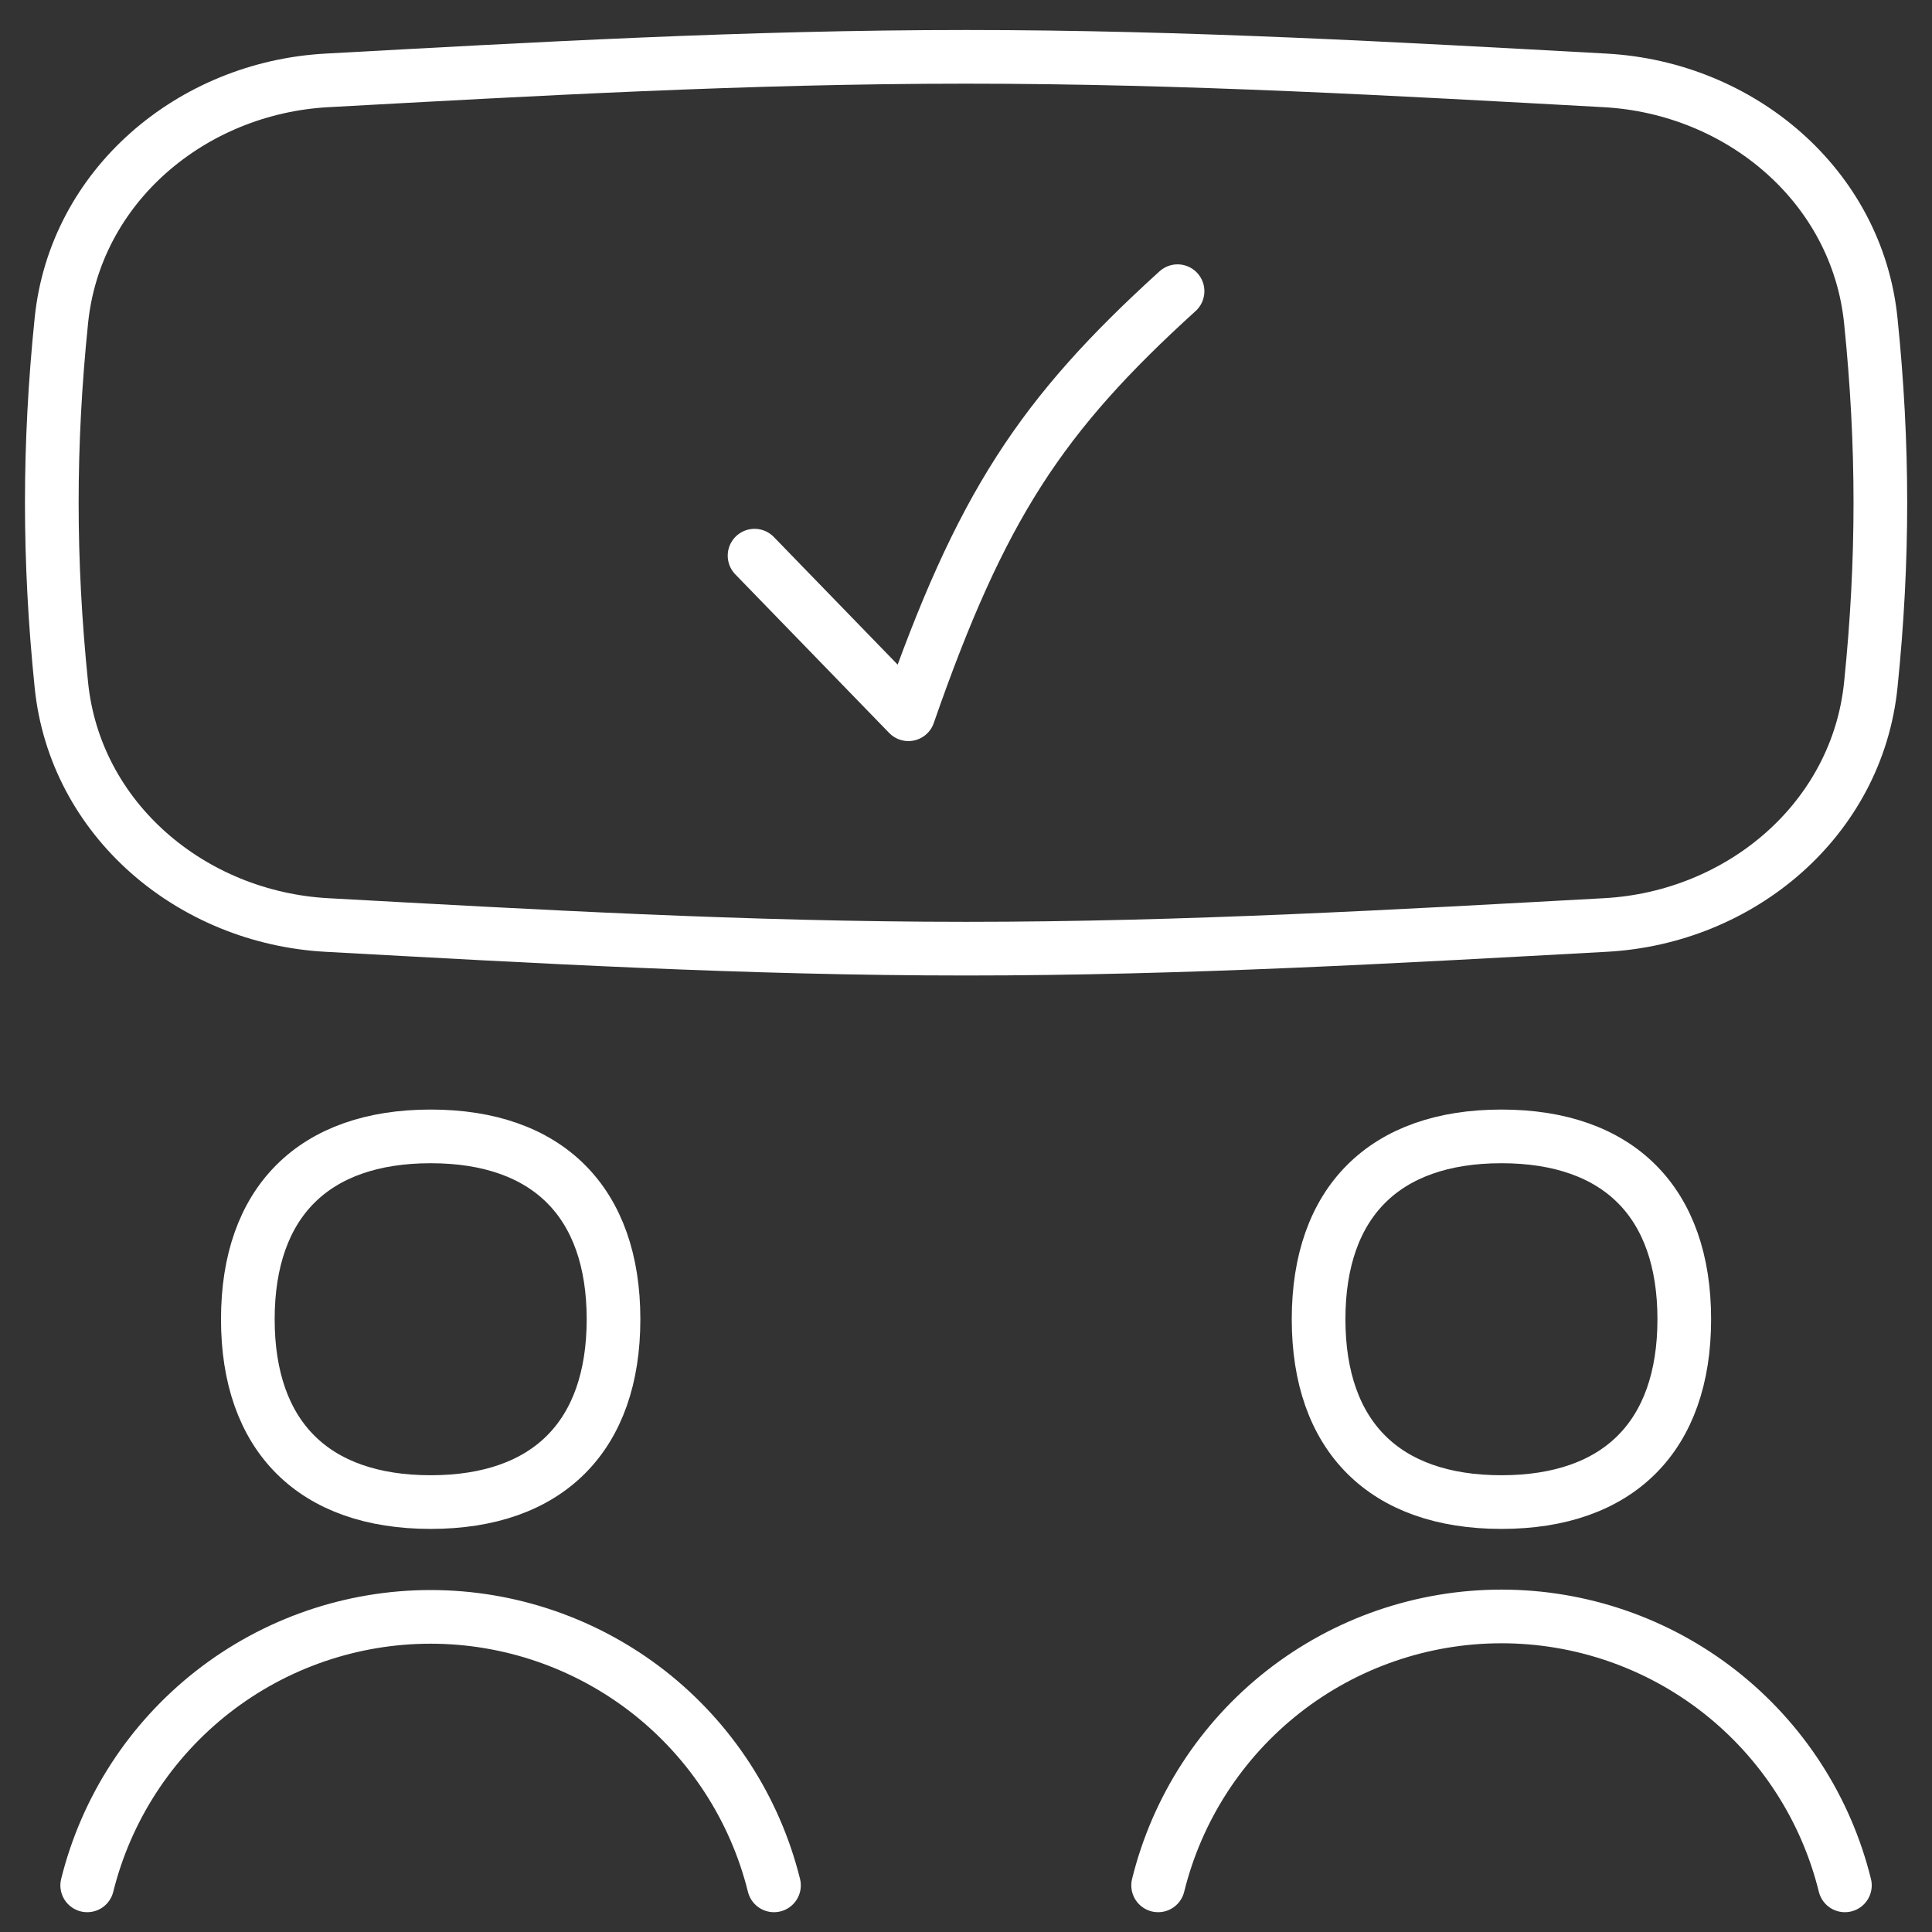 <svg width="36" height="36" viewBox="0 0 36 36" fill="none" xmlns="http://www.w3.org/2000/svg">
<rect x="0" y="0" width="36" height="36" fill="#333333" stroke="none"/>
<path d="M1.143 12.758C1.396 15.271 3.569 17.097 6.09 17.236C9.93 17.446 13.913 17.677 18.001 17.677C22.09 17.677 26.072 17.446 29.913 17.236C32.434 17.1 34.606 15.271 34.86 12.758C35.097 10.441 35.097 8.296 34.86 5.979C34.606 3.466 32.434 1.637 29.91 1.498C26.075 1.288 22.09 1.059 18.001 1.059C13.913 1.059 9.93 1.288 6.09 1.498C3.569 1.637 1.396 3.466 1.143 5.979C0.906 8.296 0.906 10.438 1.143 12.758Z" stroke="white" stroke-linecap="round" stroke-linejoin="round"/>
<path d="M14.06 10.354L16.927 13.309C18.274 9.435 19.399 7.734 21.942 5.426M14.422 35.131C14.067 33.702 13.244 32.434 12.085 31.527C10.925 30.621 9.495 30.128 8.024 30.128C6.552 30.128 5.122 30.621 3.963 31.527C2.803 32.434 1.98 33.702 1.625 35.131M34.377 35.131C34.024 33.7 33.202 32.43 32.042 31.521C30.882 30.613 29.452 30.12 27.979 30.12C26.505 30.12 25.075 30.613 23.915 31.521C22.755 32.43 21.933 33.7 21.58 35.131M8.025 27.989C10.206 27.989 11.432 26.763 11.432 24.582C11.432 22.401 10.206 21.175 8.025 21.175C5.844 21.175 4.618 22.401 4.618 24.582C4.618 26.763 5.844 27.989 8.025 27.989ZM27.977 27.989C30.158 27.989 31.384 26.763 31.384 24.582C31.384 22.401 30.158 21.175 27.977 21.175C25.797 21.175 24.57 22.401 24.57 24.582C24.57 26.763 25.797 27.989 27.977 27.989Z" stroke="white" stroke-linecap="round" stroke-linejoin="round"/>
</svg>
